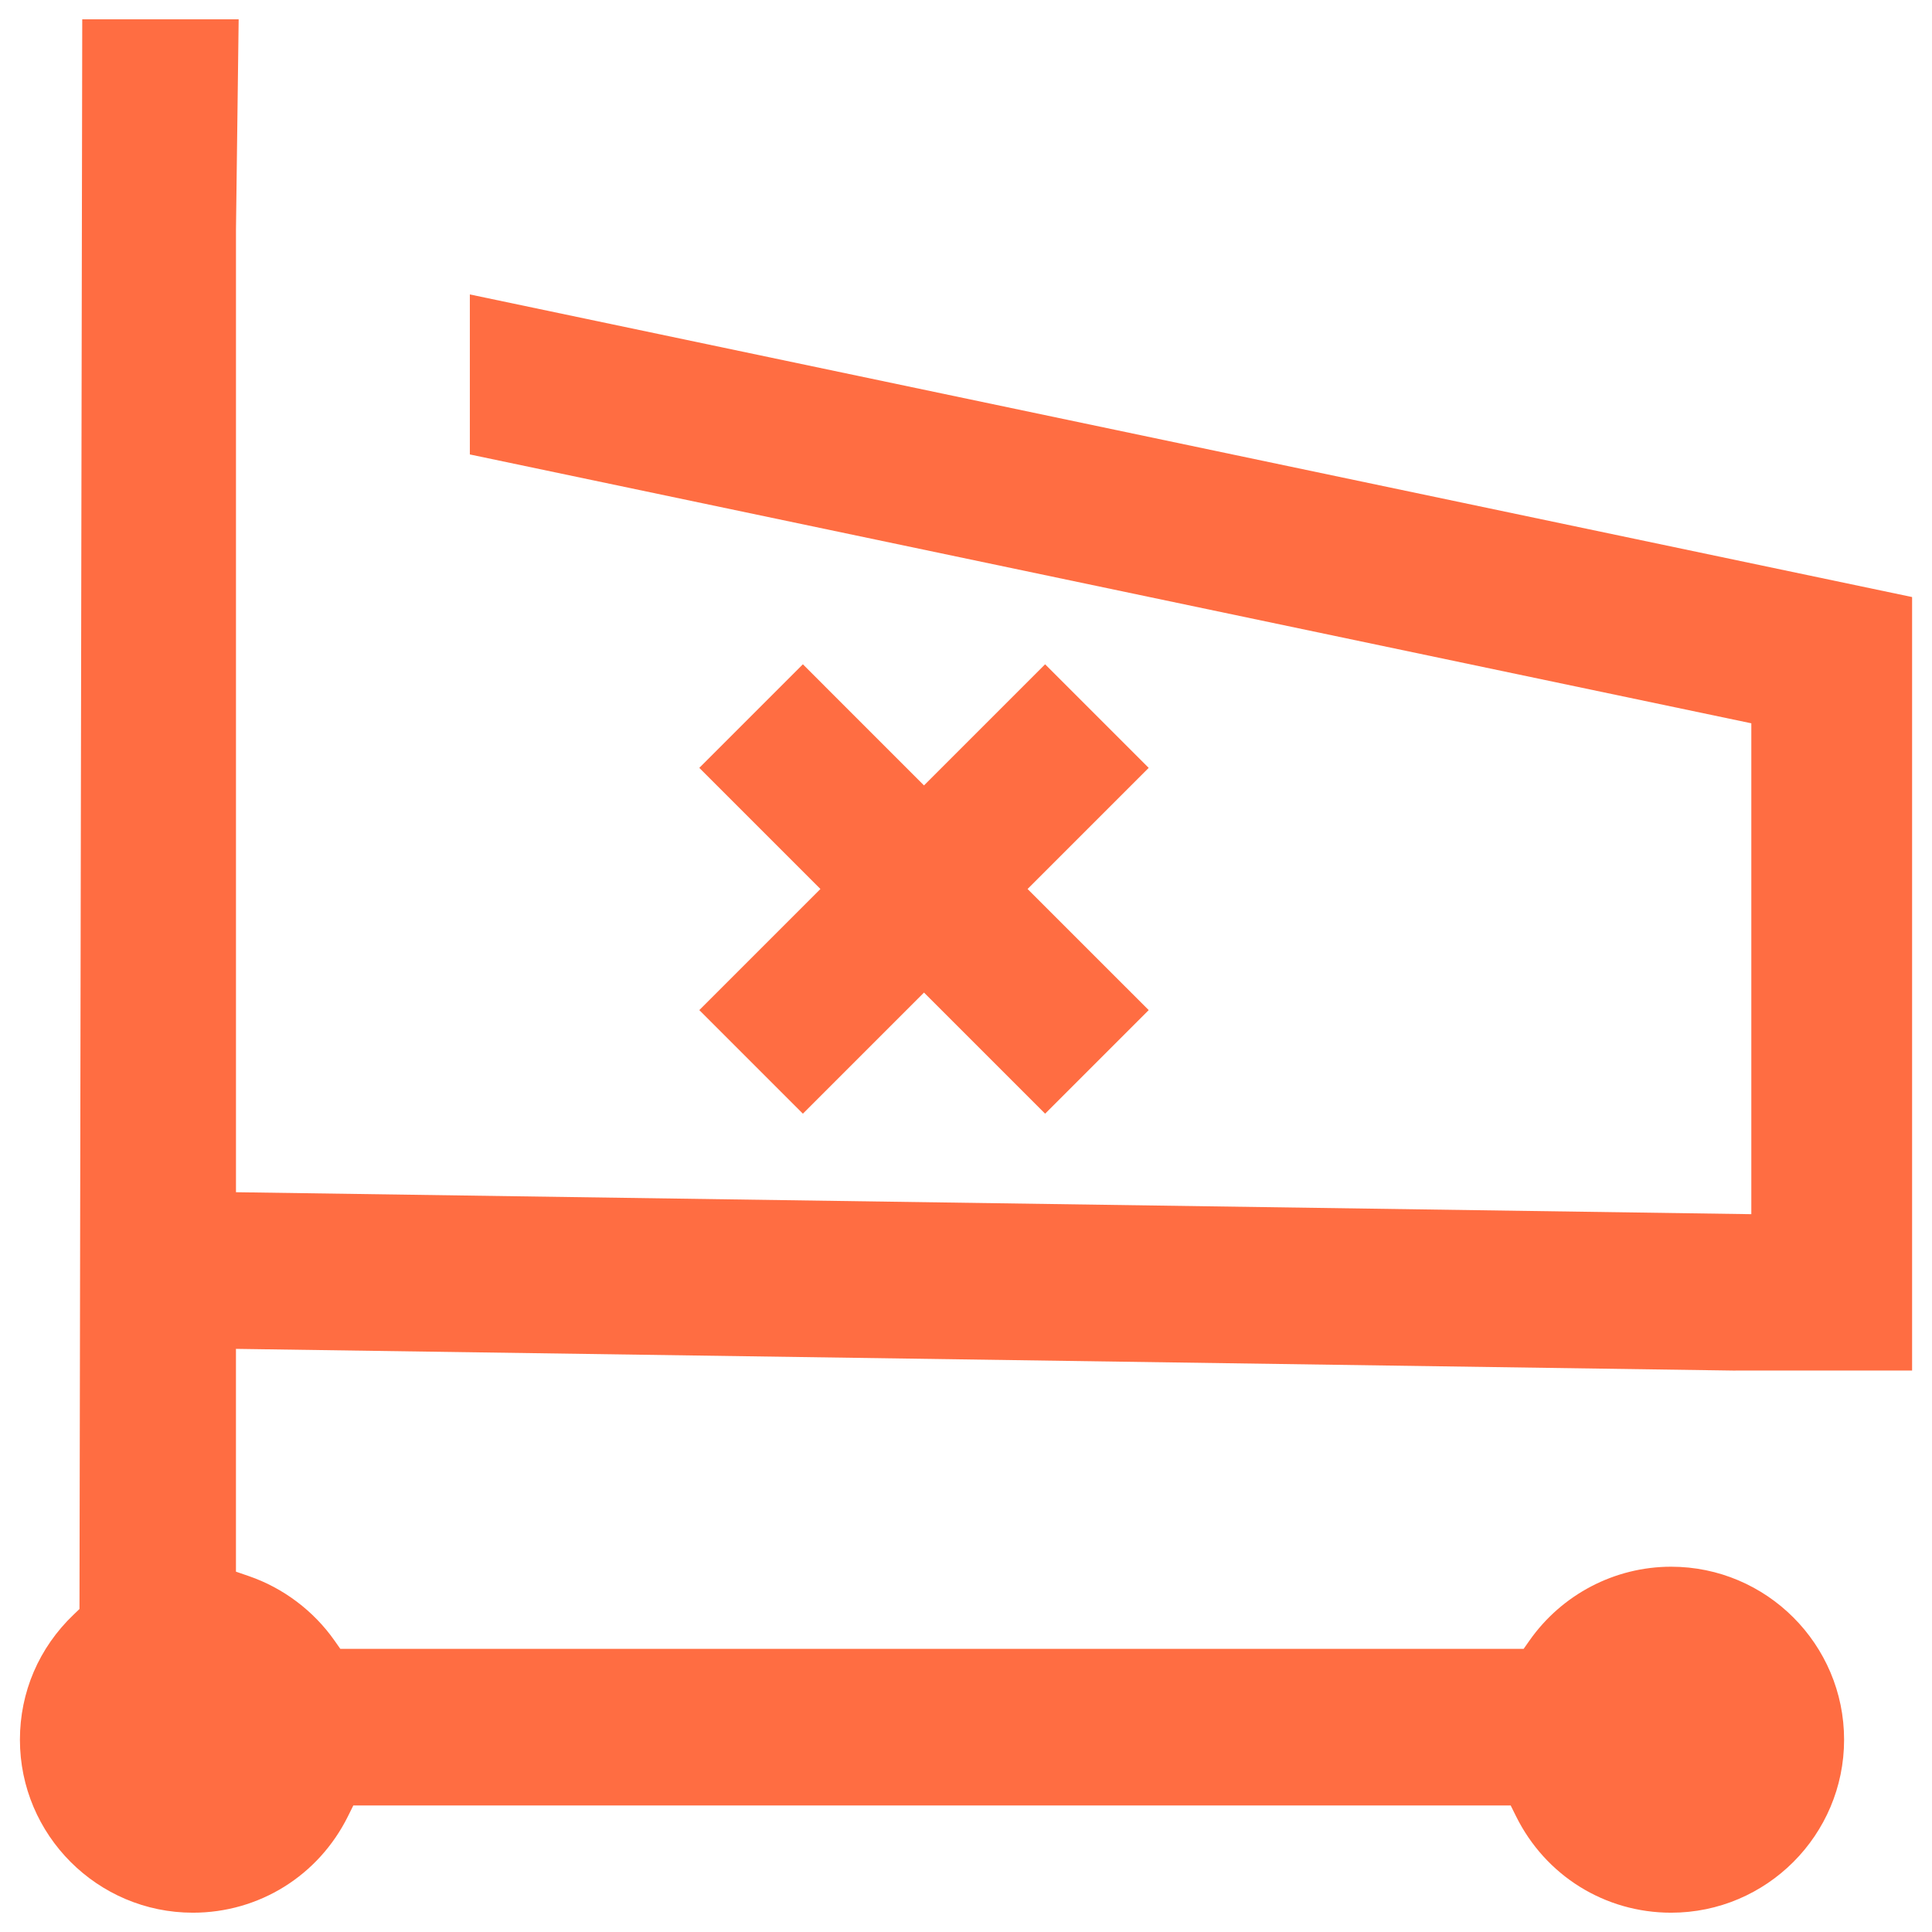 <svg xmlns="http://www.w3.org/2000/svg" id="Layer_1" viewBox="0 0 1000 1000"><defs><style>      .st0 {        stroke: #ff6d42;        stroke-miterlimit: 10;        stroke-width: 16px;      }      .st0, .st1 {        fill: #ff6d42;      }    </style></defs><path class="st1" d="M864.95,810.93c-29.1,0-56.52,14.3-73.33,38.26l-2.99,4.26H176.15l-2.99-4.26c-10.81-15.41-26.54-27.26-44.29-33.38l-6.74-2.32v-115.32l776.2,11.25v-.03h91.37v-400.36L243.19,152.4v82.82l663.29,139.16v254.08l-784.34-11.37V118.75s1.39-108.75,1.39-108.75H42.57l-1.43,822.82-3.08,2.95c-17.9,17.1-27.75,40.08-27.75,64.7,0,49.37,40.17,89.54,89.53,89.54,34.25,0,65.01-19.14,80.28-49.94l2.76-5.56h599.05l2.76,5.56c15.26,30.8,46.02,49.94,80.28,49.94,49.37,0,89.53-40.17,89.53-89.54s-40.17-89.54-89.53-89.54Z"></path><polygon class="st0" points="373.27 397.45 435.96 460.14 373.27 522.83 415.57 565.13 478.26 502.44 540.95 565.13 583.25 522.83 520.56 460.14 583.25 397.45 540.95 355.15 478.26 417.84 415.57 355.15 373.27 397.45"></polygon></svg>